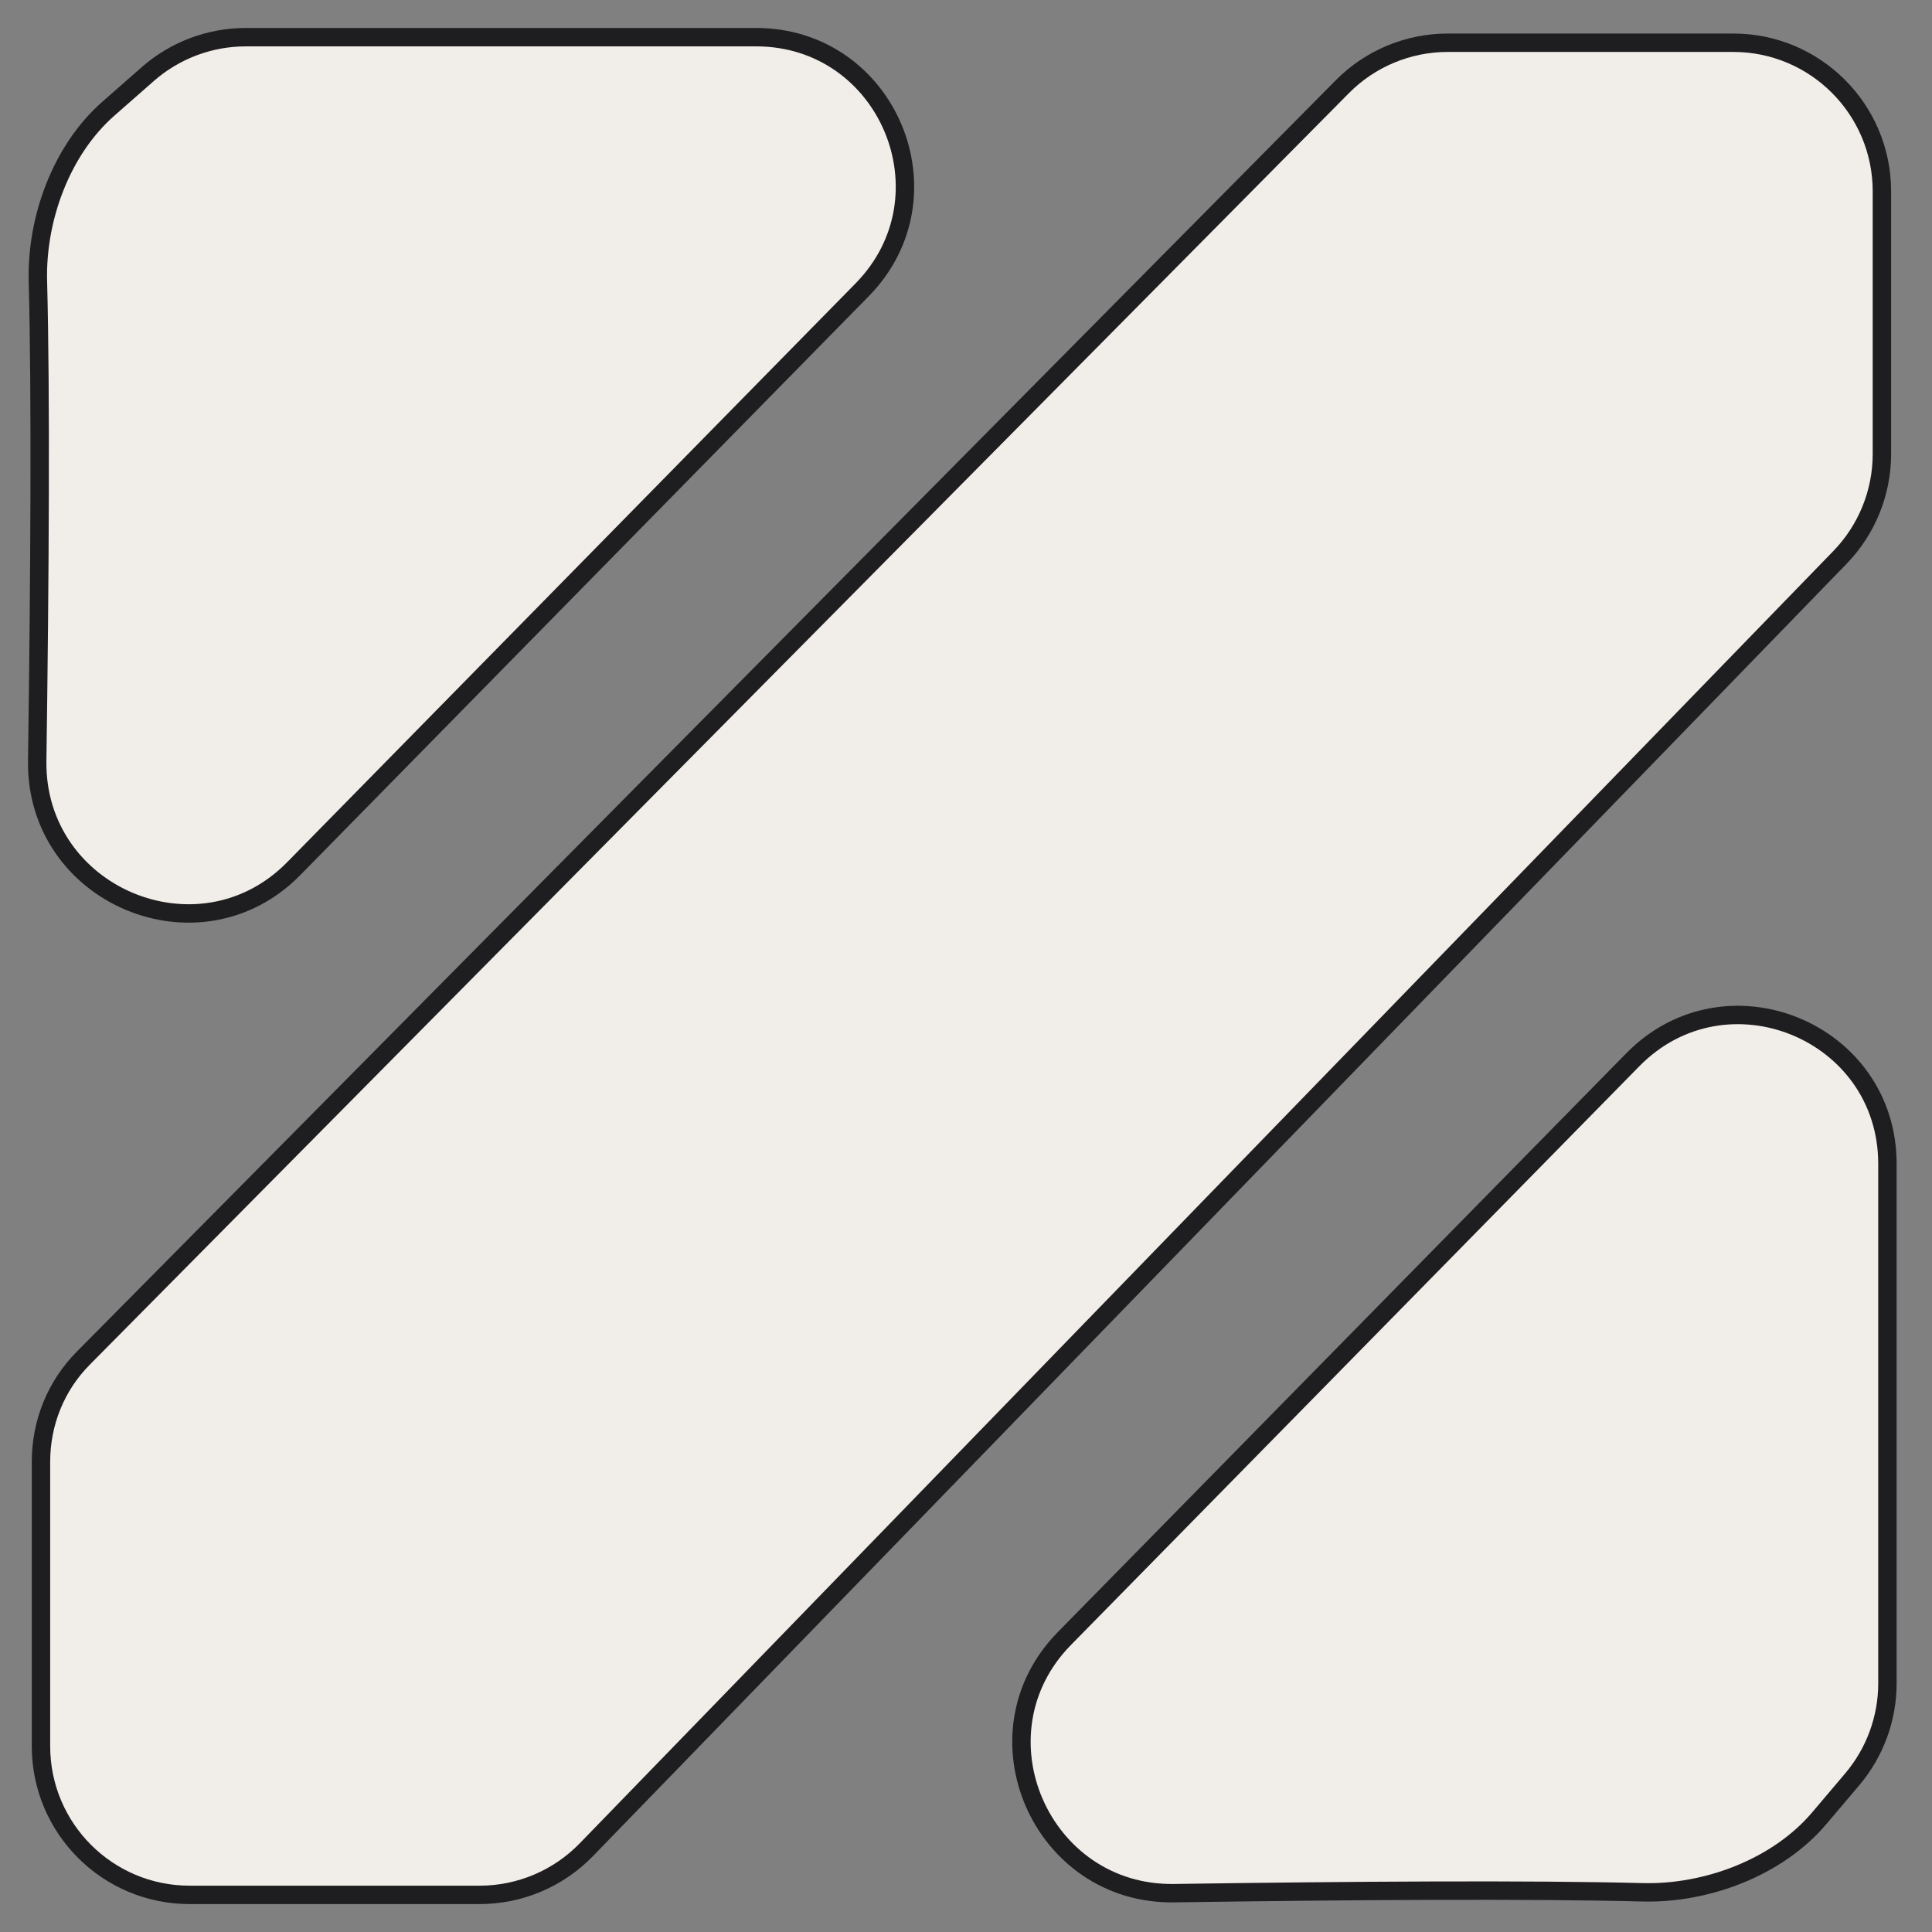 <?xml version="1.0" encoding="UTF-8"?> <svg xmlns="http://www.w3.org/2000/svg" width="42" height="42" viewBox="0 0 42 42" fill="none"><rect x="0" y="0" width="42" height="42" fill="#808080" stroke="none"/> <path d="M29.18 1.886C20.602 10.547 5.678 25.617 1.81 29.526C1.214 30.128 0.891 30.93 0.891 31.777V37.962C0.891 39.746 2.337 41.193 4.121 41.193H10.428C11.301 41.193 12.138 40.839 12.746 40.212L39.999 12.118C40.584 11.515 40.911 10.709 40.911 9.869V4.16C40.911 2.376 39.464 0.929 37.68 0.929H31.474C30.612 0.929 29.786 1.273 29.18 1.886Z" fill="#F1EDE8"></path> <path d="M0.809 16.541C0.865 12.581 0.889 8.553 0.824 6.115C0.788 4.754 1.333 3.26 2.357 2.362L3.212 1.611C3.801 1.094 4.559 0.808 5.343 0.808H16.436C19.3 0.808 20.748 4.259 18.741 6.302L6.385 18.884C4.332 20.974 0.767 19.471 0.809 16.541Z" fill="#F1EDE8"></path> <path d="M25.526 41.156C29.372 41.099 33.292 41.074 35.708 41.137C37.105 41.173 38.646 40.594 39.549 39.527L40.266 38.681C40.76 38.097 41.031 37.358 41.031 36.594L41.031 25.301C41.031 22.409 37.522 20.975 35.496 23.038L23.138 35.621C21.104 37.693 22.622 41.199 25.526 41.156Z" fill="#F1EDE8"></path> <path d="M29.18 1.886C20.602 10.547 5.678 25.617 1.81 29.526C1.214 30.128 0.891 30.93 0.891 31.777V37.962C0.891 39.746 2.337 41.193 4.121 41.193H10.428C11.301 41.193 12.138 40.839 12.746 40.212L39.999 12.118C40.584 11.515 40.911 10.709 40.911 9.869V4.16C40.911 2.376 39.464 0.929 37.68 0.929H31.474C30.612 0.929 29.786 1.273 29.18 1.886Z" stroke="#1E1D20" stroke-width="0.4"></path> <path d="M0.809 16.541C0.865 12.581 0.889 8.553 0.824 6.115C0.788 4.754 1.333 3.26 2.357 2.362L3.212 1.611C3.801 1.094 4.559 0.808 5.343 0.808H16.436C19.3 0.808 20.748 4.259 18.741 6.302L6.385 18.884C4.332 20.974 0.767 19.471 0.809 16.541Z" stroke="#1E1D20" stroke-width="0.4"></path> <path d="M25.526 41.156C29.372 41.099 33.292 41.074 35.708 41.137C37.105 41.173 38.646 40.594 39.549 39.527L40.266 38.681C40.76 38.097 41.031 37.358 41.031 36.594L41.031 25.301C41.031 22.409 37.522 20.975 35.496 23.038L23.138 35.621C21.104 37.693 22.622 41.199 25.526 41.156Z" stroke="#1E1D20" stroke-width="0.4"></path> </svg> 